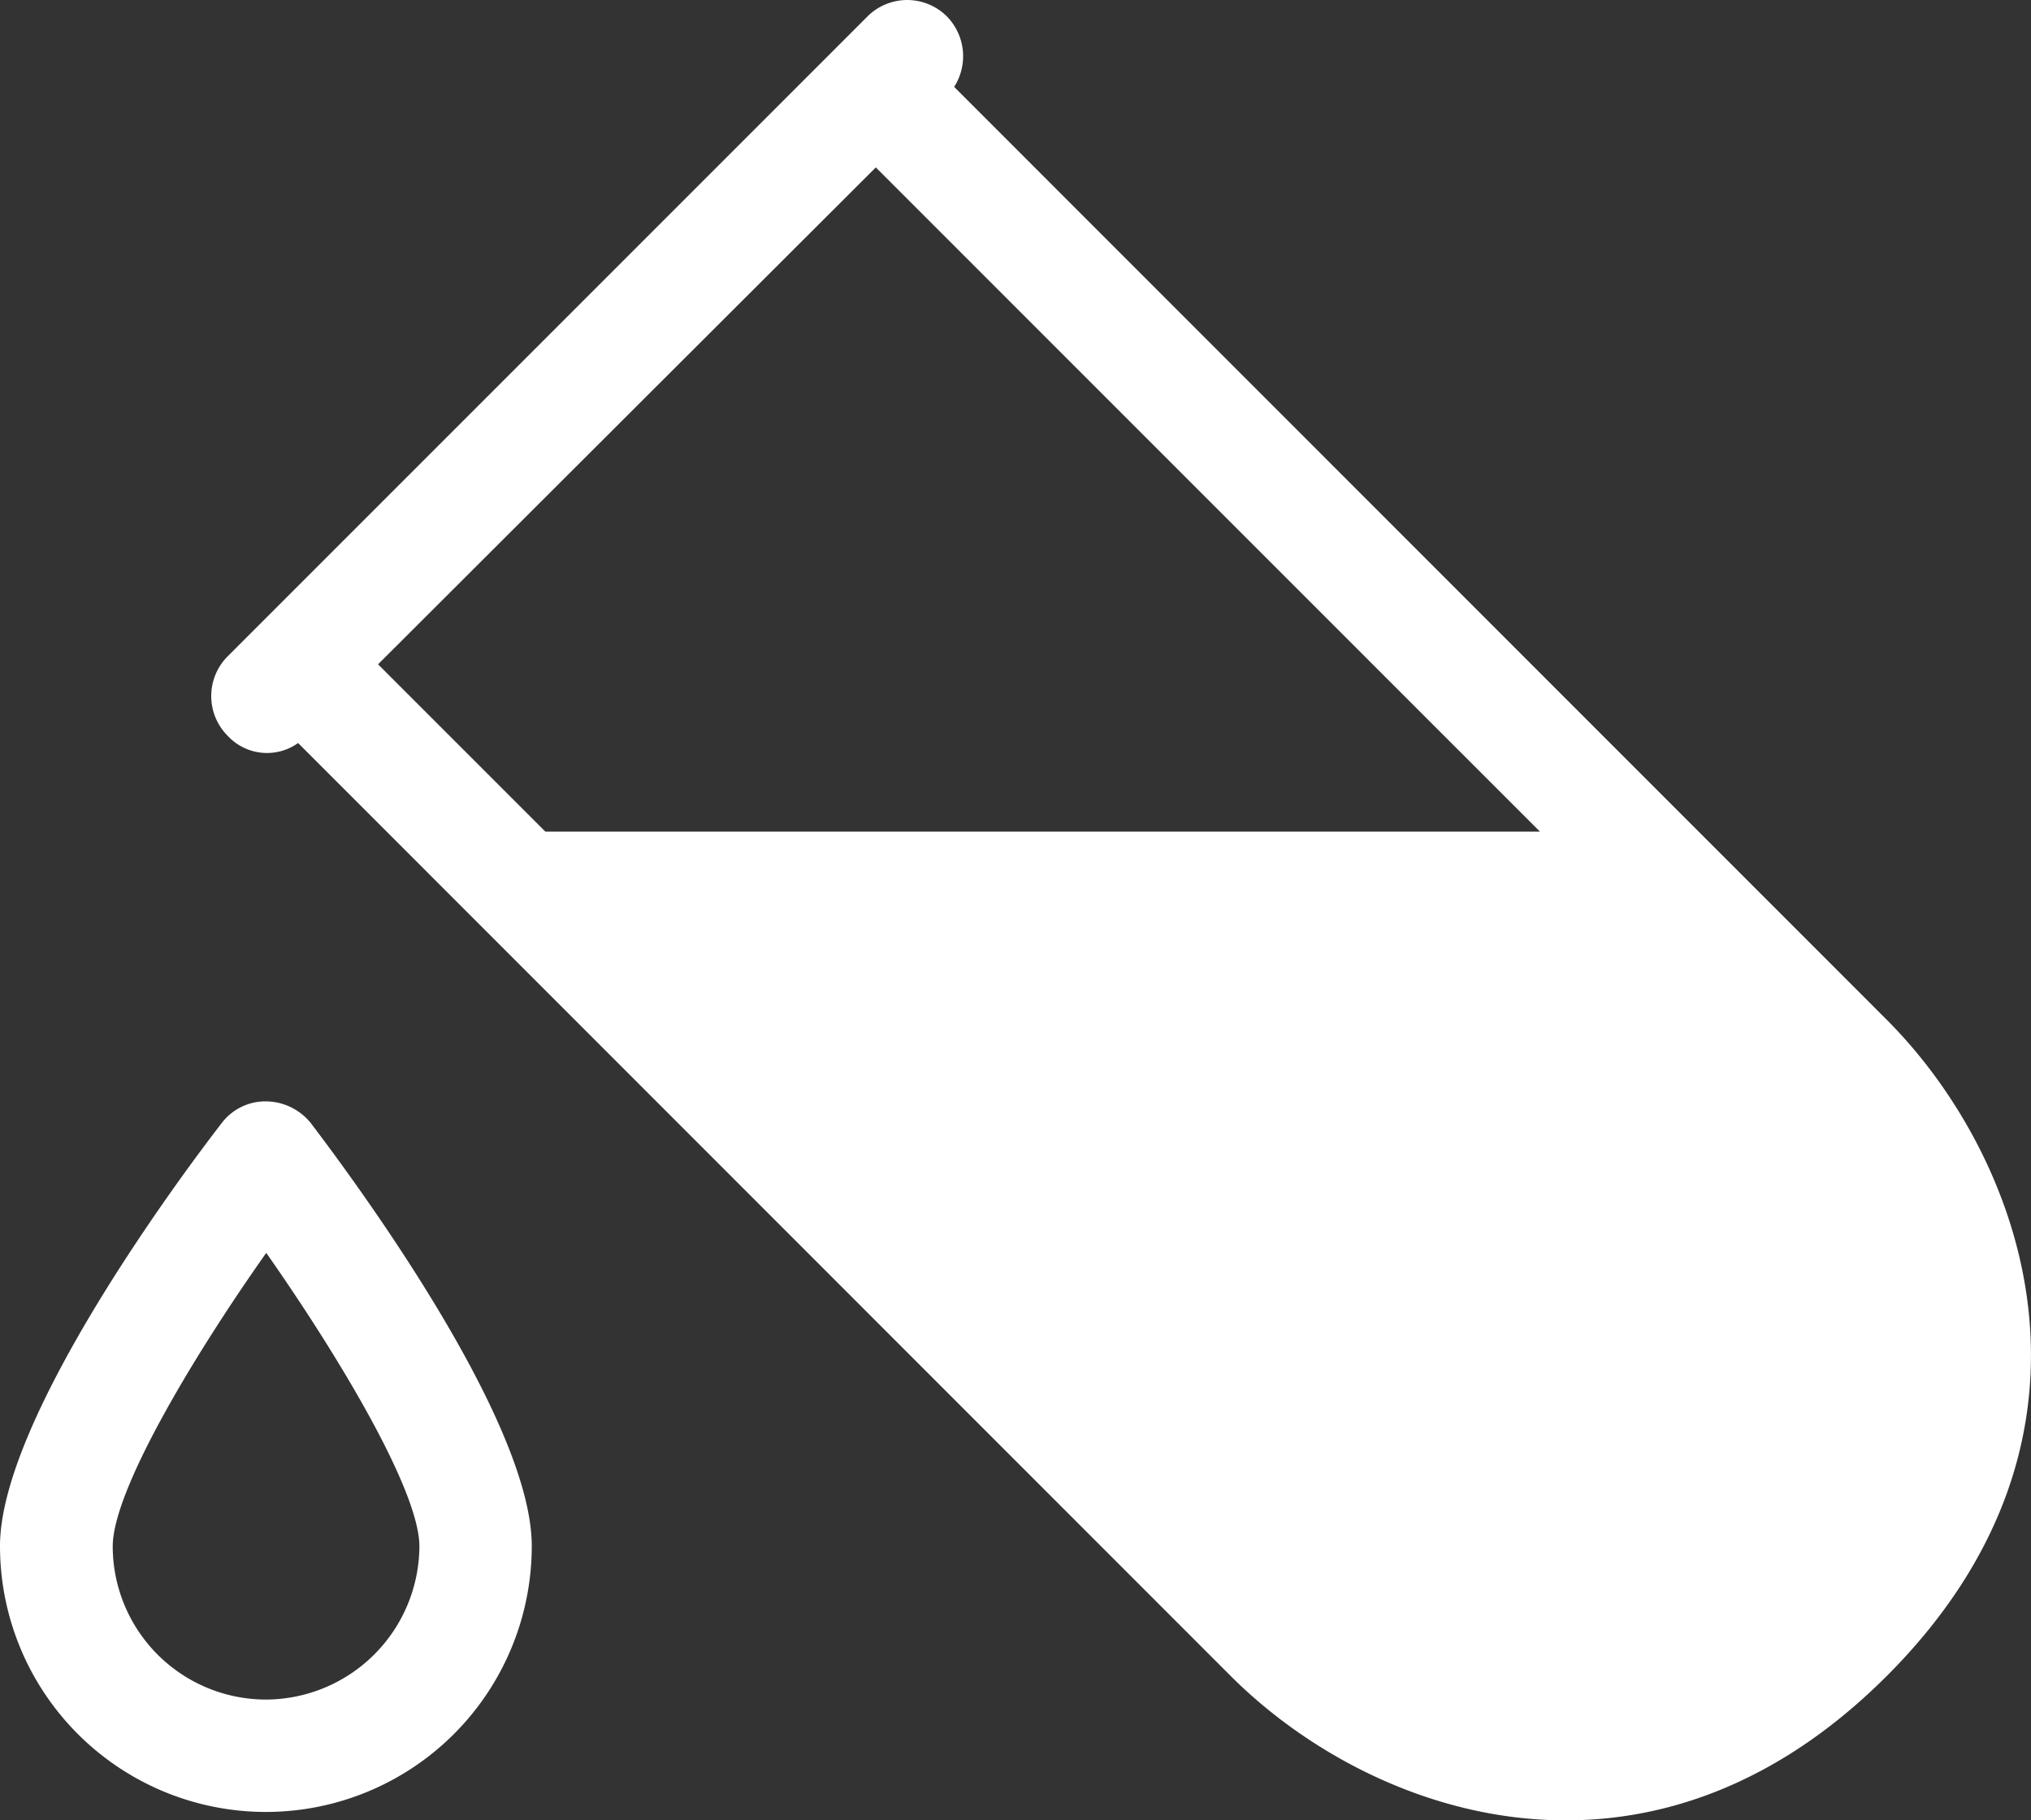 <svg xmlns="http://www.w3.org/2000/svg" width="44.068" height="39.493" viewBox="0 0 44.068 39.493">
  <rect x="0" y="0" width="44.068" height="39.493" fill="#333333" stroke="none"/>
  <g id="icon-testing-screening-white" transform="translate(0 -26.368)">
    <g id="Group_313" data-name="Group 313" transform="translate(4.578 26.368)">
      <g id="Group_312" data-name="Group 312" transform="translate(0 0)">
        <path id="Path_625" data-name="Path 625" d="M89.135,48.492,68.9,28.253a1.235,1.235,0,0,0-.156-1.527,1.22,1.22,0,0,0-1.726,0l-13.88,13.88a1.22,1.22,0,0,0,0,1.726,1.162,1.162,0,0,0,1.527.156L74.9,62.728c3.028,3.028,9.048,5.188,14.236,0C94.375,57.488,92.085,51.442,89.135,48.492ZM56.4,40.78,67.2,30l14.41,14.41H60.03Z" transform="translate(-52.775 -26.368)" fill="#fff"/>
      </g>
    </g>
    <g id="Group_315" data-name="Group 315" transform="translate(0 50.262)">
      <g id="Group_314" data-name="Group 314">
        <path id="Path_626" data-name="Path 626" d="M6.741,302.261a1.264,1.264,0,0,0-.972-.468,1.192,1.192,0,0,0-.963.477C4,303.311,0,308.655,0,311.44a5.769,5.769,0,1,0,11.538,0C11.538,308.655,7.539,303.311,6.741,302.261Zm-.972,12.51a3.328,3.328,0,0,1-3.323-3.323c0-1.2,1.726-4.095,3.331-6.368,1.6,2.282,3.323,5.17,3.323,6.368A3.342,3.342,0,0,1,5.769,314.771Z" transform="translate(0 -301.793)" fill="#fff"/>
      </g>
    </g>
  </g>
</svg>
